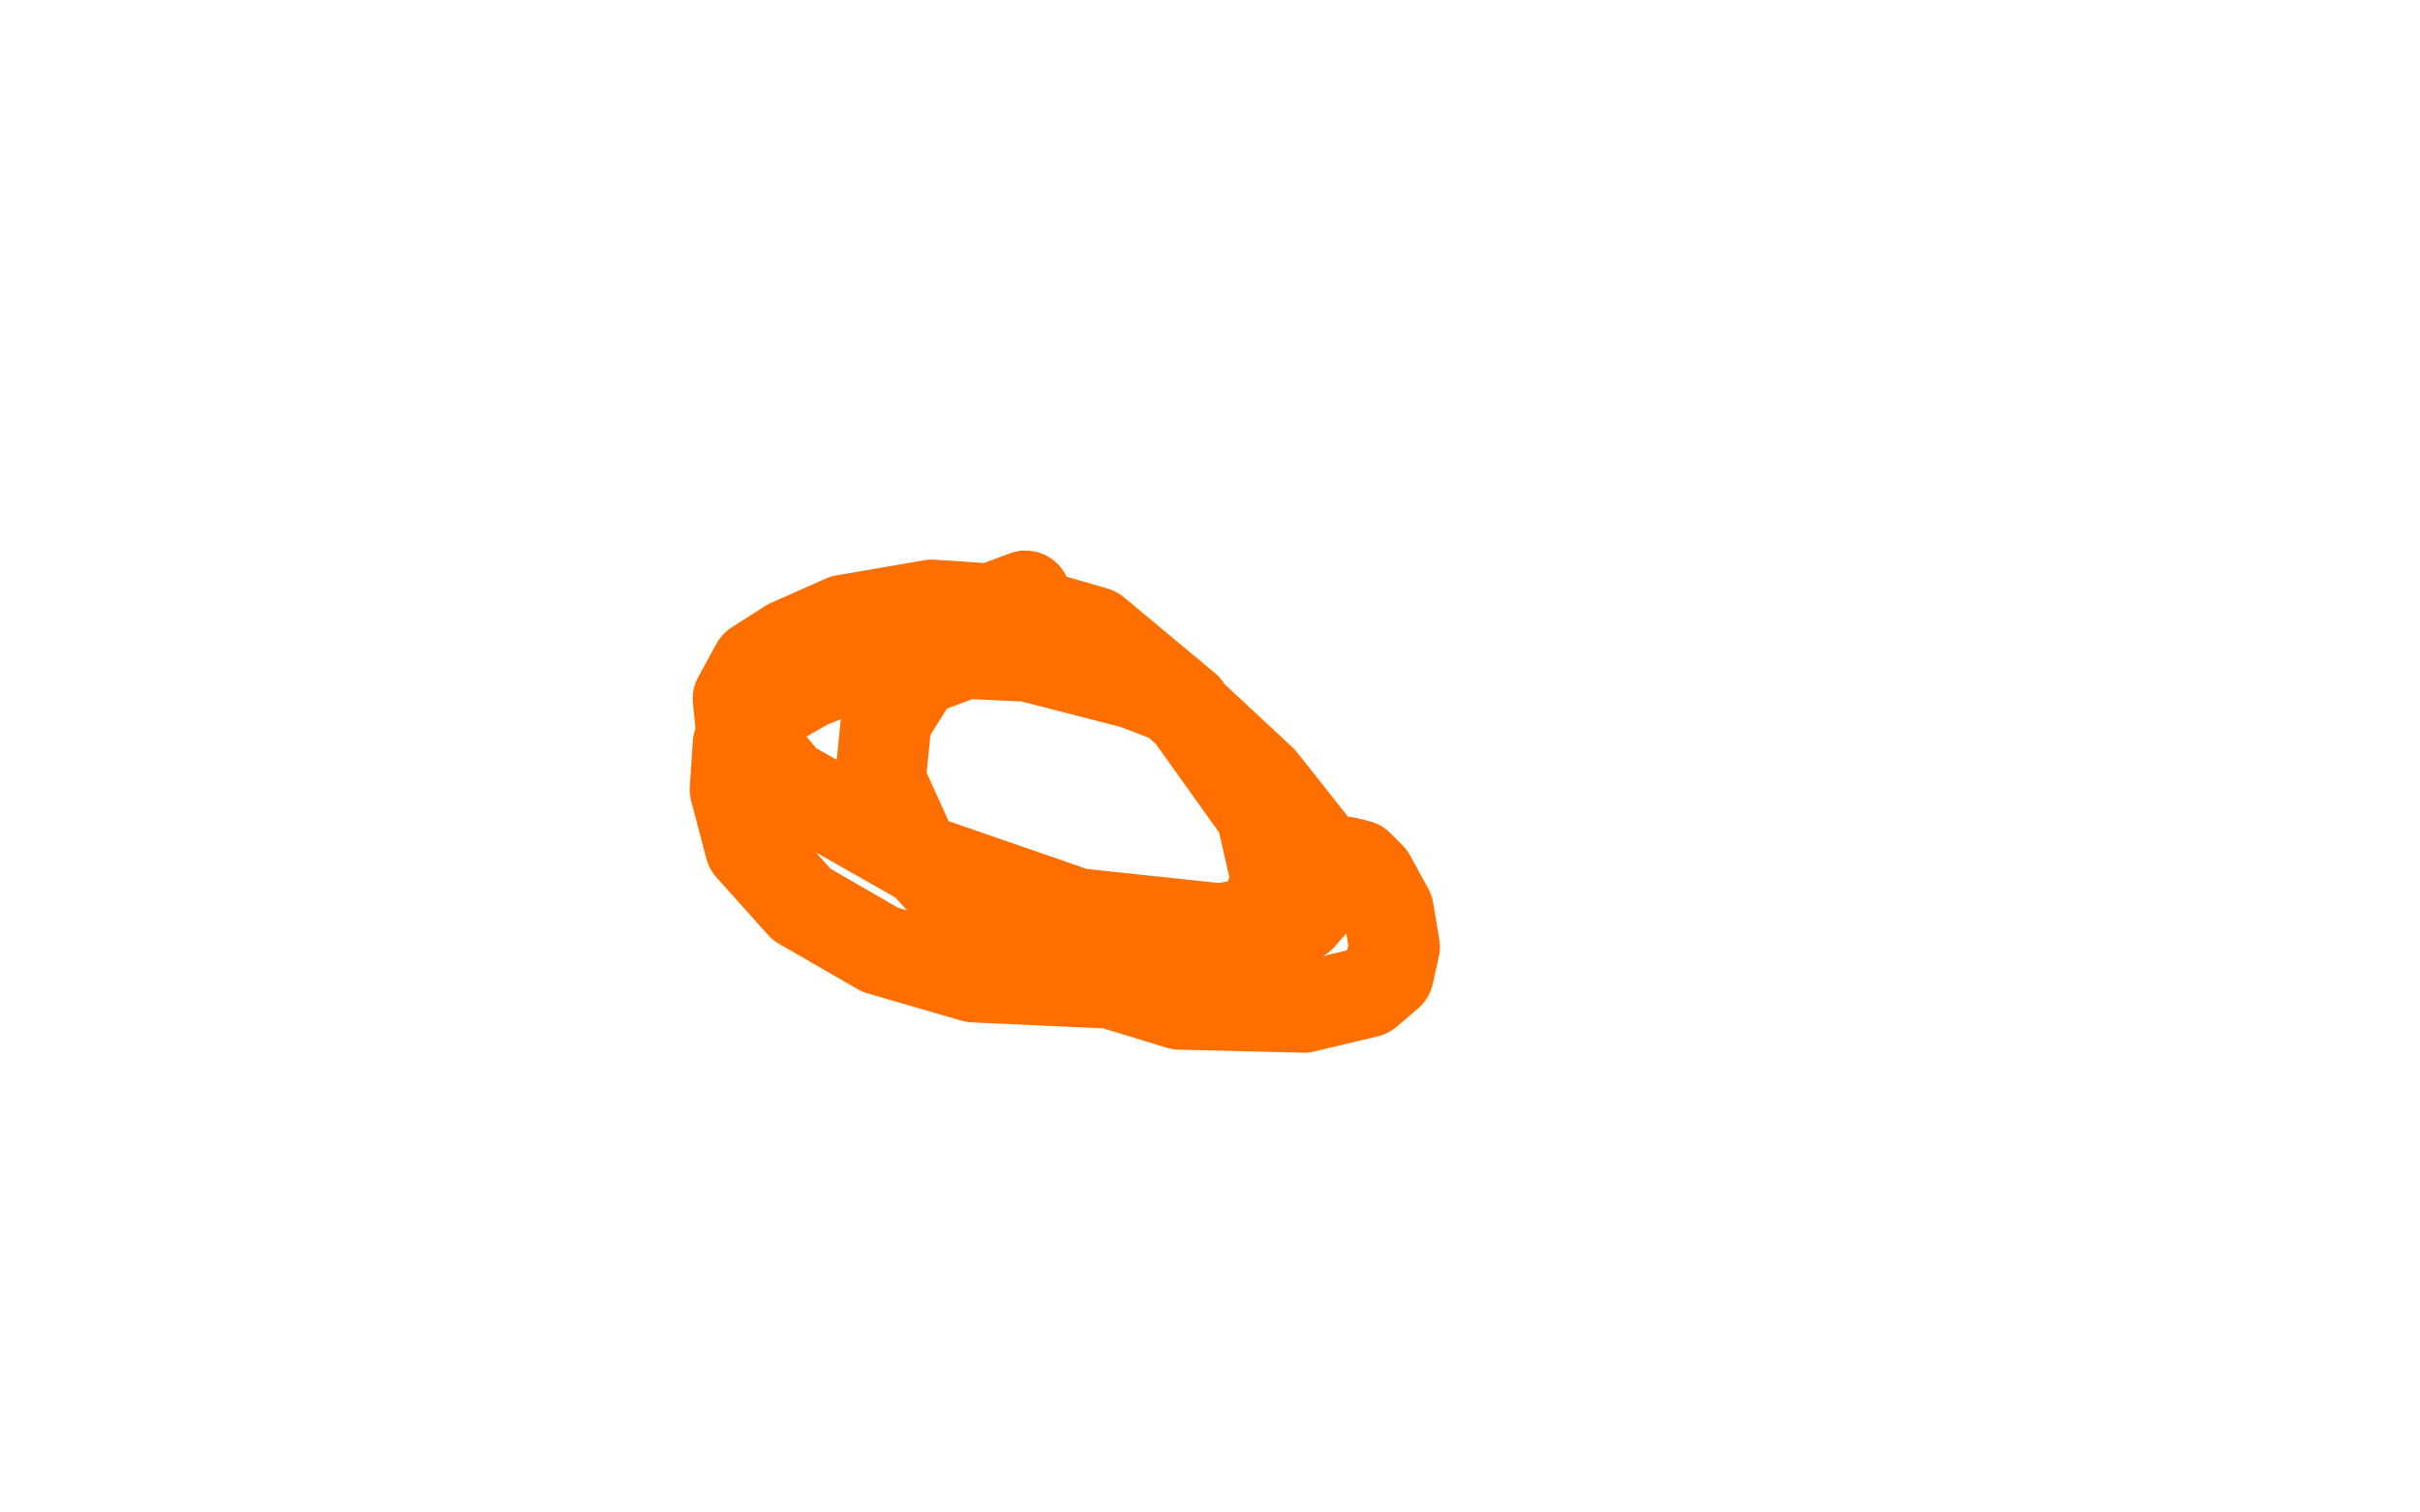 <?xml version="1.0" standalone="no"?>
<!DOCTYPE svg PUBLIC "-//W3C//DTD SVG 1.1//EN"
"http://www.w3.org/Graphics/SVG/1.1/DTD/svg11.dtd">

<svg width="800" height="500" version="1.1" xmlns="http://www.w3.org/2000/svg" xmlns:xlink="http://www.w3.org/1999/xlink" style="stroke-antialiasing: false"><desc>This SVG has been created on https://colorillo.com/</desc><rect x='0' y='0' width='800' height='500' style='fill: rgb(255,255,255); stroke-width:0' /><polyline points="184,142 182,143 182,143 159,154 159,154 131,168 131,168 104,184 104,184 82,201 82,201 75,217 75,217 75,233 75,233 88,256 127,291 182,322 249,344 314,350 372,348 420,336 438,325 444,308 440,280 429,253 414,234 390,216 363,204 338,201 314,206 296,214 281,225 271,238 270,244 271,250 278,256 278,255 295,253 307,245 308,242" style="fill: none; stroke: #ffffff; stroke-width: 30; stroke-linejoin: round; stroke-linecap: round; stroke-antialiasing: false; stroke-antialias: 0; opacity: 1.0"/>
<polyline points="346,175 333,179 333,179 297,188 297,188 256,203 256,203 232,214 232,214 221,225 221,225 218,236 218,236 218,247 218,247 222,255 257,280 297,299 348,308 397,312 424,310 436,304 441,292 443,276 439,258 425,233 404,209 374,188 339,174 313,172 294,176 278,185 270,193 268,196 268,197 267,198" style="fill: none; stroke: #ffffff; stroke-width: 30; stroke-linejoin: round; stroke-linecap: round; stroke-antialiasing: false; stroke-antialias: 0; opacity: 1.0"/>
<polyline points="339,197 315,206 315,206 287,218 287,218 267,226 267,226 253,234 253,234 244,246 244,246 243,261 243,261 248,280 248,280 265,299 291,314 322,323 366,325 398,320 415,310 422,291 417,269 392,234 362,209 338,202 308,200 279,205 261,213 250,220 244,231 245,241 260,259 304,284 356,302 403,307 430,303 437,295 436,282 417,258 388,231 375,226 340,217 319,216 303,222 293,238 291,258 301,280 323,304 354,321 390,332 431,333 452,328 459,322 461,313 459,301 453,290 449,286 445,285 441,285 437,285 434,285 431,285 429,285" style="fill: none; stroke: #ff6f00; stroke-width: 30; stroke-linejoin: round; stroke-linecap: round; stroke-antialiasing: false; stroke-antialias: 0; opacity: 1.0"/>
</svg>
